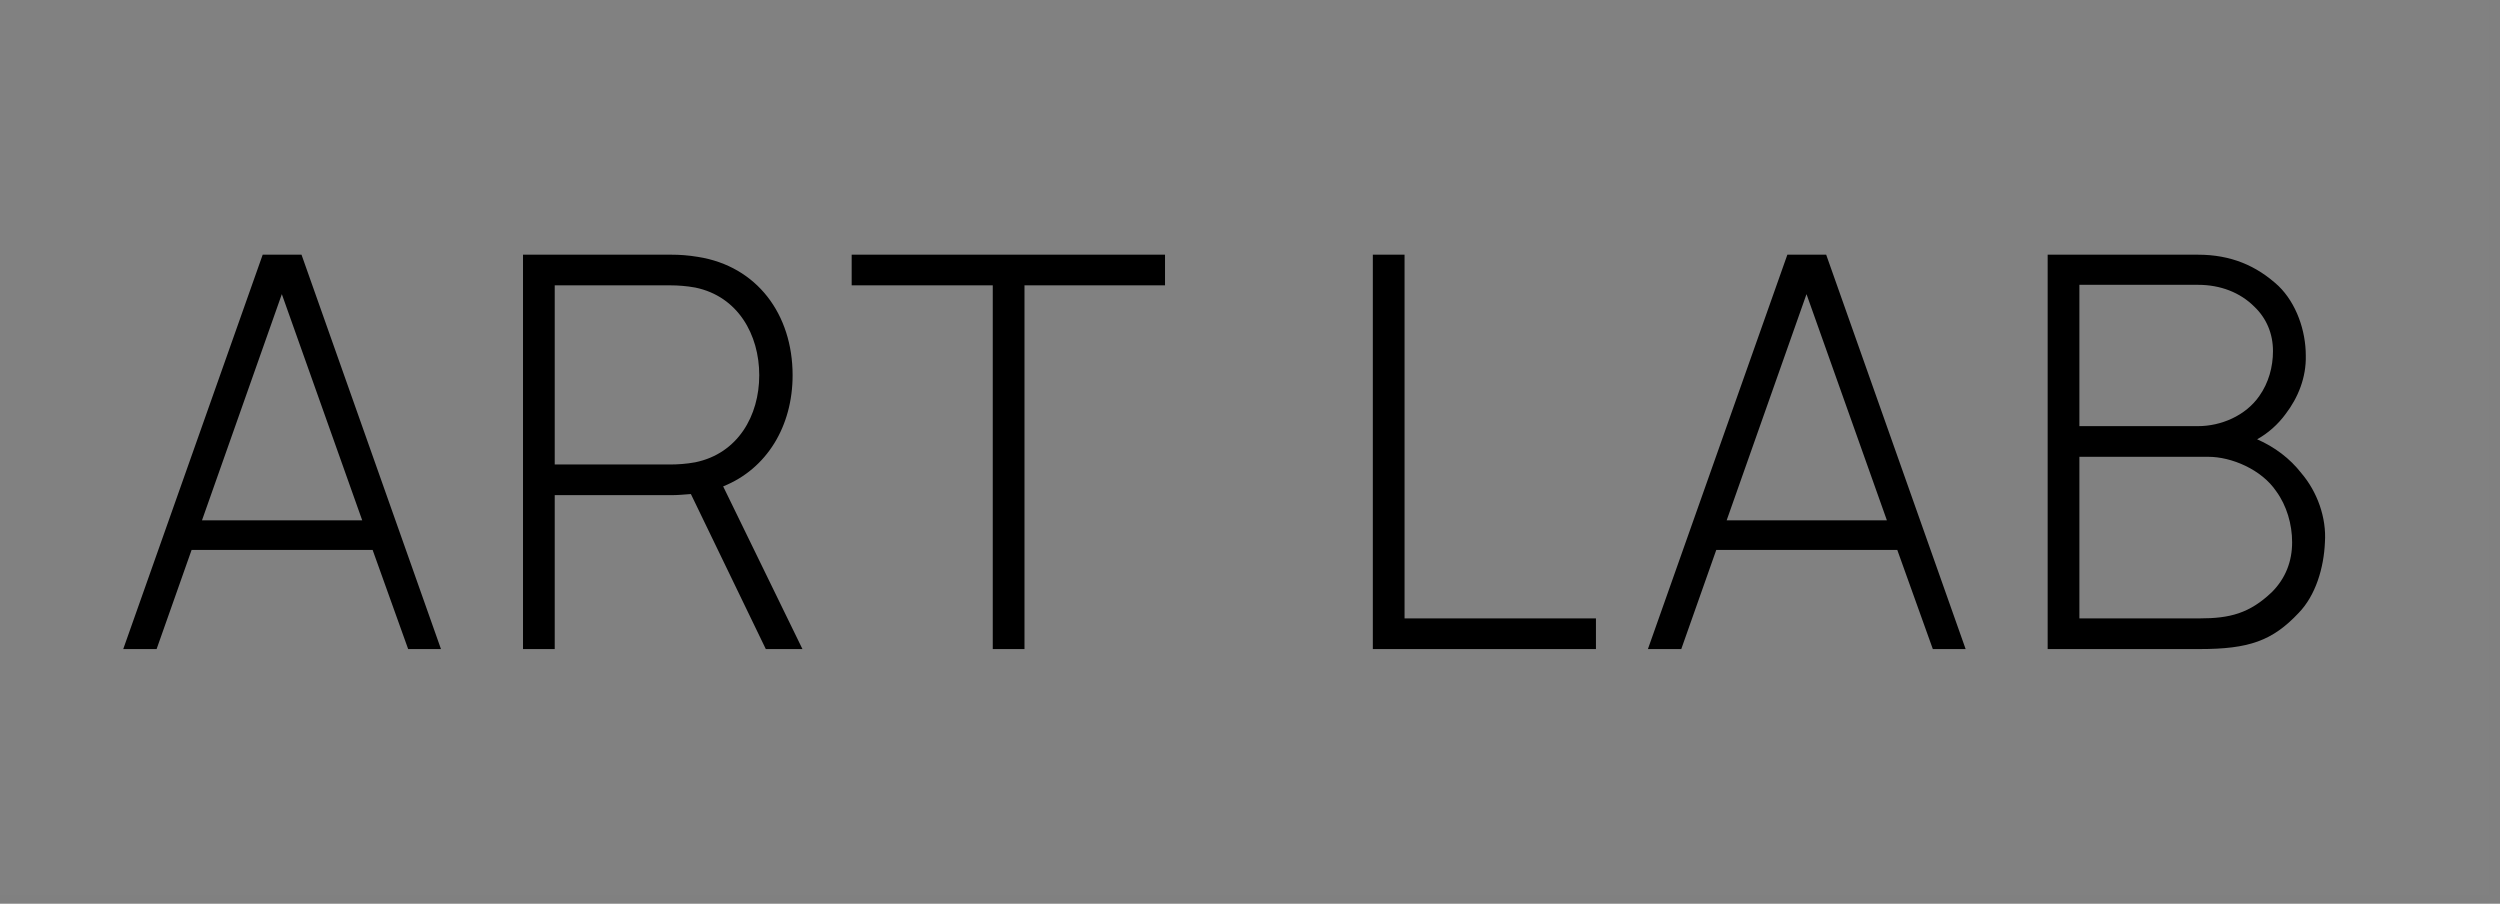 <?xml version="1.0" encoding="UTF-8"?>
<svg width="213px" height="77px" viewBox="0 0 213 77" version="1.1" xmlns="http://www.w3.org/2000/svg" xmlns:xlink="http://www.w3.org/1999/xlink">
    <rect x="0" y="0" width="213" height="77" fill="#808080" stroke="none"/>
    <title>Group</title>
    <g id="Page-1" stroke="none" stroke-width="1" fill="none" fill-rule="evenodd">
        <g id="Group">
            <rect id="Rectangle" fill-opacity="0.01" fill="#FFFFFF" x="0" y="0" width="212.1" height="76.3"></rect>
            <path d="M13.342,55.3 L16.324,46.853 L31.747,46.853 L34.775,55.3 L37.571,55.3 L25.689,21.7 L22.381,21.7 L10.5,55.3 L13.342,55.3 Z M30.861,44.333 L17.209,44.333 L24.012,25.06 L30.861,44.333 Z M47.262,55.3 L47.262,42.187 L57.233,42.187 C57.699,42.187 58.258,42.14 58.864,42.093 L65.247,55.3 L68.369,55.3 L61.613,41.44 C65.34,39.947 67.53,36.307 67.53,31.967 C67.53,26.787 64.502,22.68 59.469,21.887 C58.631,21.747 57.885,21.7 57.233,21.7 L44.56,21.7 L44.56,55.3 L47.262,55.3 Z M57.186,39.573 L47.262,39.573 L47.262,24.313 L57.186,24.313 C57.699,24.313 58.491,24.36 59.236,24.5 C62.871,25.247 64.688,28.513 64.688,31.967 C64.688,35.42 62.871,38.64 59.236,39.387 C58.491,39.527 57.699,39.573 57.186,39.573 Z M87.286,55.3 L87.286,24.313 L99.26,24.313 L99.26,21.7 L72.562,21.7 L72.562,24.313 L84.583,24.313 L84.583,55.3 L87.286,55.3 Z M135.975,55.3 L135.975,52.687 L119.668,52.687 L119.668,21.7 L116.965,21.7 L116.965,55.3 L135.975,55.3 Z M143.244,55.3 L146.226,46.853 L161.648,46.853 L164.677,55.3 L167.472,55.3 L155.591,21.7 L152.283,21.7 L140.402,55.3 L143.244,55.3 Z M160.763,44.333 L147.111,44.333 L153.914,25.06 L160.763,44.333 Z M187.414,55.3 C191.608,55.3 193.611,54.6 195.848,52.22 C197.292,50.727 197.991,48.393 198.084,46.2 C198.224,44.1 197.432,41.907 196.081,40.32 C195.102,39.06 193.798,38.08 192.307,37.427 C193.238,36.913 194.077,36.167 194.729,35.28 C195.801,33.88 196.5,32.153 196.453,30.287 C196.453,28.187 195.661,25.853 194.124,24.36 C192.26,22.633 190.07,21.7 187.274,21.7 L174.461,21.7 L174.461,55.3 L187.414,55.3 Z M187.274,36.307 L177.164,36.307 L177.164,24.267 L187.274,24.267 C189.185,24.267 190.862,24.92 192.074,26.133 C193.099,27.113 193.658,28.42 193.658,29.913 C193.658,31.267 193.285,32.62 192.493,33.74 C191.328,35.42 189.231,36.307 187.274,36.307 Z M187.414,52.687 L177.164,52.687 L177.164,38.92 L188.16,38.92 C190.117,38.92 192.679,39.993 193.937,41.86 C194.823,43.073 195.289,44.66 195.289,46.2 C195.289,47.833 194.729,49.28 193.565,50.447 C191.654,52.267 189.977,52.687 187.414,52.687 Z" id="ARTLAB" fill="#000000" fill-rule="nonzero"></path>
        </g>
    </g>
</svg>